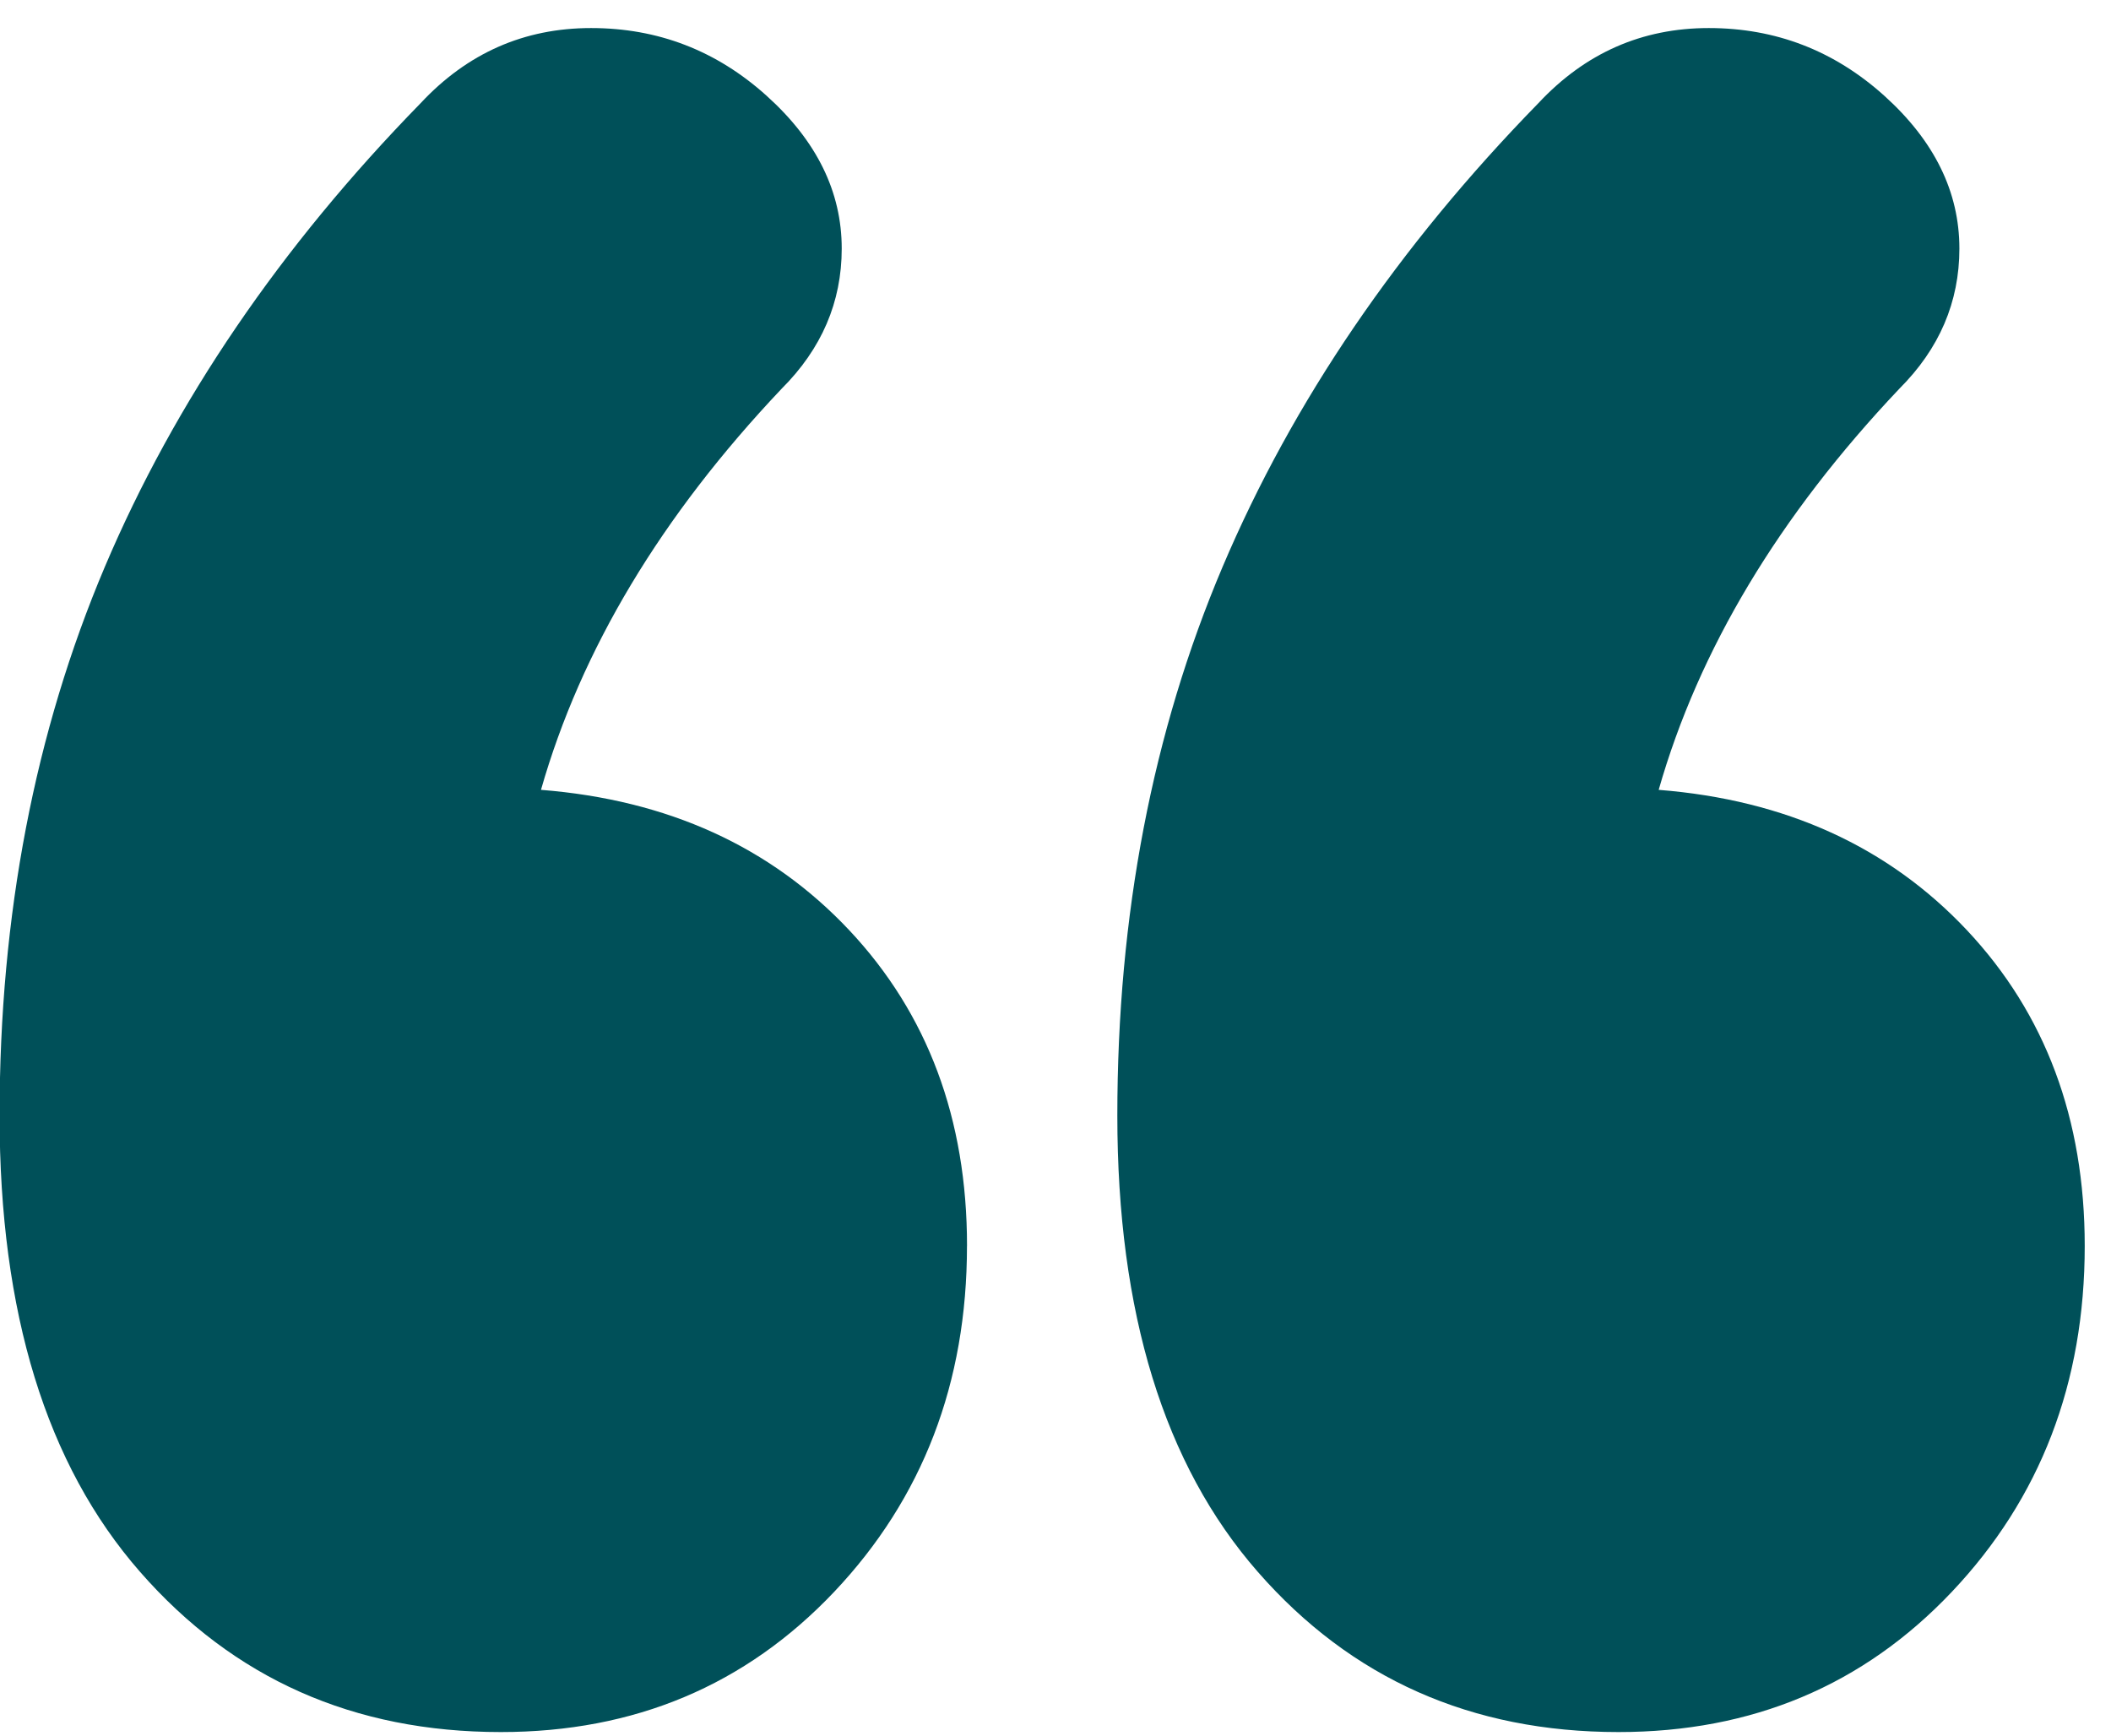 <svg xmlns="http://www.w3.org/2000/svg" width="45" height="37" viewBox="0 0 45 37"><g><g><path fill="#005059" d="M20.613 26.56c0 2.923-.945 5.38-2.83 7.374-1.89 1.995-4.259 2.99-7.107 2.99-3.136 0-5.699-1.137-7.693-3.418-1.995-2.28-2.992-5.52-2.992-9.723 0-4.274.75-8.173 2.244-11.7 1.496-3.525 3.74-6.82 6.731-9.883C9.963 1.132 11.173.598 12.6.598c1.425 0 2.672.48 3.74 1.442 1.07.962 1.603 2.049 1.603 3.259 0 1.14-.428 2.137-1.283 2.99-2.564 2.709-4.274 5.558-5.128 8.549 2.706.214 4.896 1.212 6.571 2.992 1.673 1.78 2.511 4.025 2.511 6.73zm23.827 0c0 2.923-.946 5.38-2.832 7.374-1.888 1.995-4.257 2.99-7.106 2.99-3.135 0-5.699-1.137-7.692-3.418-1.995-2.28-2.992-5.52-2.992-9.723 0-4.274.748-8.173 2.244-11.7 1.496-3.525 3.74-6.82 6.731-9.883C33.79 1.132 35 .598 36.426.598c1.424 0 2.671.48 3.74 1.442 1.068.962 1.602 2.049 1.602 3.259 0 1.14-.427 2.137-1.282 2.99-2.564 2.709-4.274 5.558-5.128 8.549 2.706.214 4.896 1.212 6.571 2.992 1.672 1.78 2.511 4.025 2.511 6.73z"/></g></g></svg>